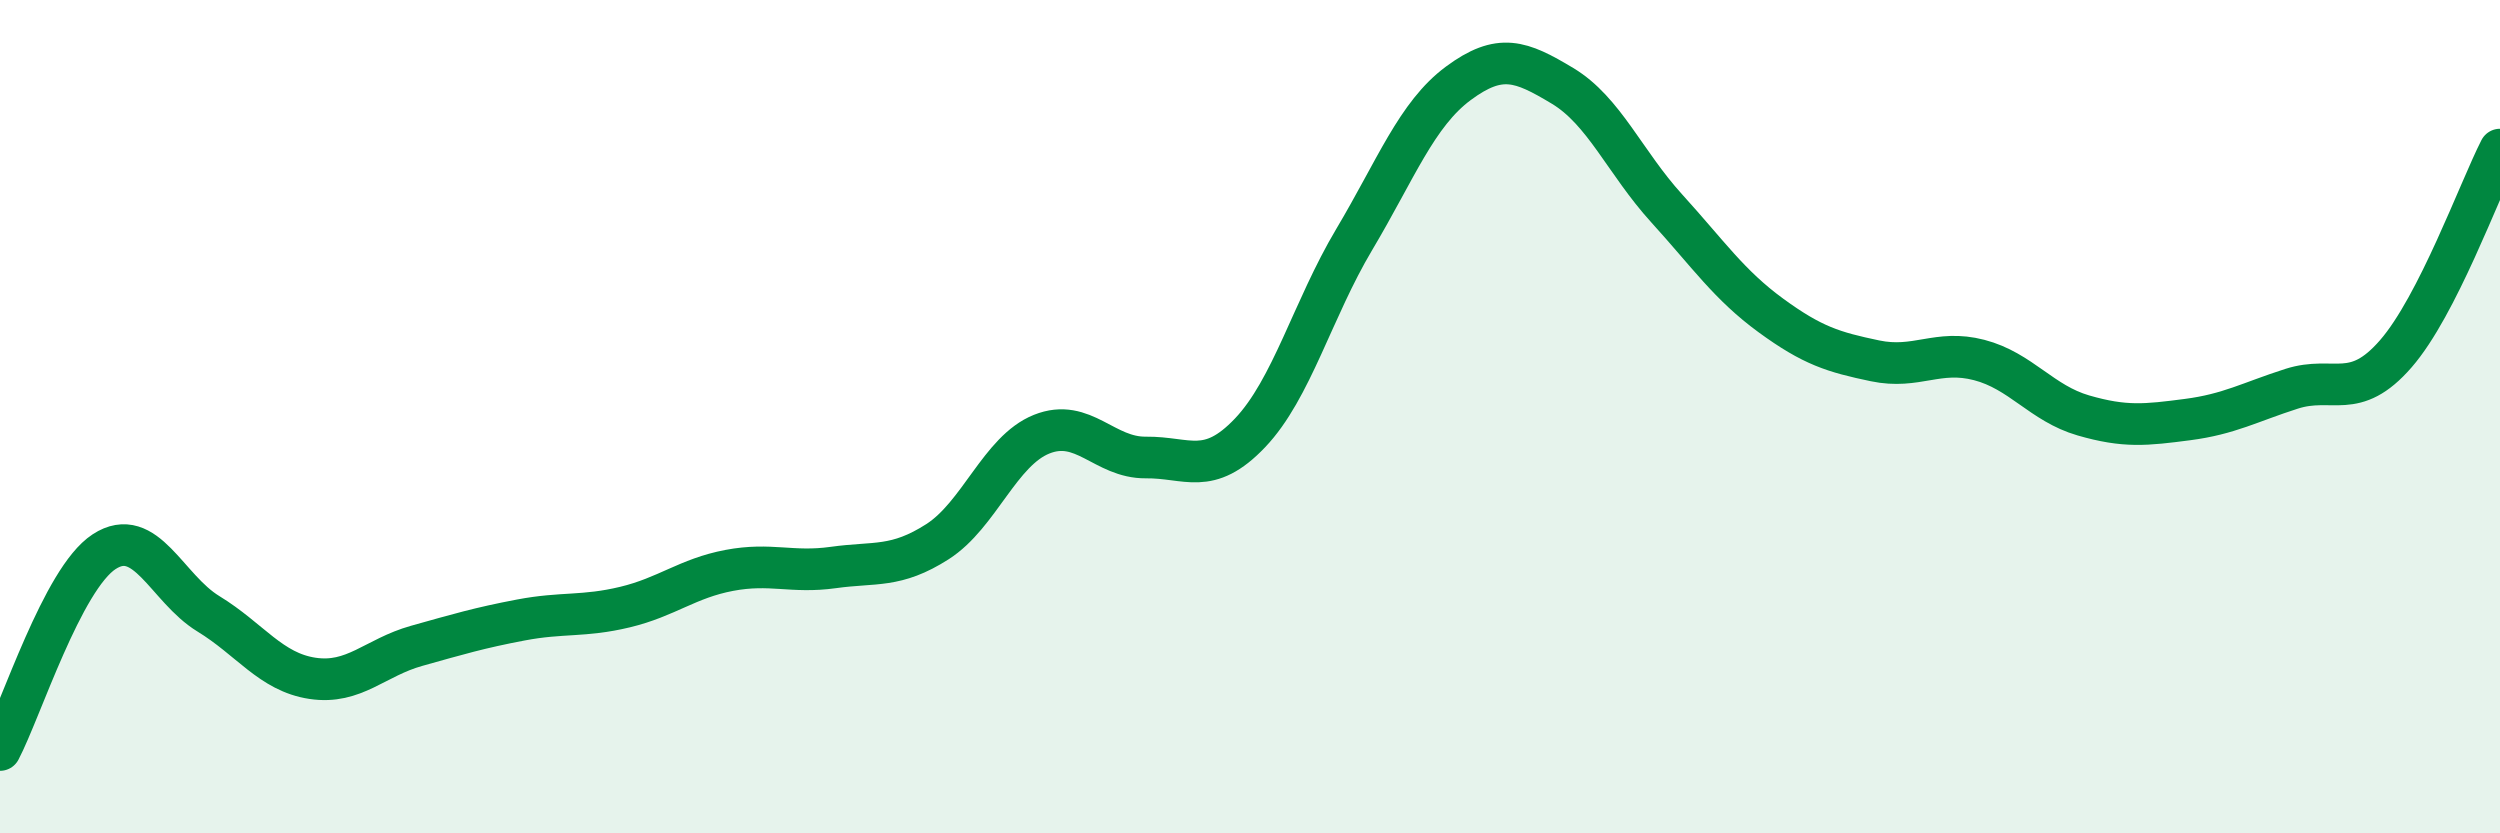 
    <svg width="60" height="20" viewBox="0 0 60 20" xmlns="http://www.w3.org/2000/svg">
      <path
        d="M 0,18 C 0.5,17.05 1.5,13.89 2.5,13.24 C 3.5,12.59 4,14.12 5,14.73 C 6,15.34 6.5,16.13 7.5,16.28 C 8.5,16.43 9,15.78 10,15.5 C 11,15.22 11.5,15.07 12.5,14.88 C 13.5,14.69 14,14.81 15,14.57 C 16,14.33 16.5,13.88 17.5,13.69 C 18.5,13.5 19,13.76 20,13.62 C 21,13.48 21.5,13.64 22.5,13 C 23.5,12.36 24,10.82 25,10.42 C 26,10.02 26.5,10.99 27.5,10.98 C 28.5,10.97 29,11.44 30,10.39 C 31,9.34 31.5,7.43 32.5,5.75 C 33.5,4.07 34,2.74 35,2 C 36,1.26 36.5,1.46 37.5,2.06 C 38.5,2.66 39,3.9 40,5 C 41,6.1 41.5,6.84 42.5,7.57 C 43.5,8.3 44,8.45 45,8.66 C 46,8.87 46.5,8.38 47.5,8.64 C 48.5,8.9 49,9.68 50,9.97 C 51,10.26 51.5,10.2 52.5,10.07 C 53.5,9.94 54,9.65 55,9.33 C 56,9.01 56.5,9.64 57.5,8.49 C 58.5,7.34 59.5,4.57 60,3.59L60 20L0 20Z"
        fill="#008740"
        opacity="0.1"
        stroke-linecap="round"
        stroke-linejoin="round"
      />
      <path
        d="M 0,18 C 0.5,17.05 1.5,13.89 2.5,13.24 C 3.5,12.59 4,14.12 5,14.73 C 6,15.34 6.5,16.13 7.5,16.28 C 8.5,16.43 9,15.78 10,15.5 C 11,15.22 11.5,15.07 12.5,14.88 C 13.5,14.69 14,14.81 15,14.57 C 16,14.33 16.5,13.88 17.5,13.69 C 18.5,13.5 19,13.76 20,13.62 C 21,13.48 21.5,13.64 22.5,13 C 23.5,12.36 24,10.82 25,10.42 C 26,10.02 26.5,10.99 27.5,10.98 C 28.5,10.97 29,11.44 30,10.39 C 31,9.34 31.5,7.43 32.5,5.75 C 33.5,4.07 34,2.74 35,2 C 36,1.26 36.5,1.46 37.5,2.06 C 38.5,2.66 39,3.9 40,5 C 41,6.1 41.5,6.84 42.5,7.57 C 43.5,8.3 44,8.45 45,8.66 C 46,8.87 46.5,8.38 47.5,8.64 C 48.5,8.9 49,9.68 50,9.97 C 51,10.26 51.5,10.2 52.5,10.07 C 53.5,9.94 54,9.65 55,9.33 C 56,9.01 56.5,9.64 57.5,8.49 C 58.5,7.34 59.5,4.57 60,3.59"
        stroke="#008740"
        stroke-width="1"
        fill="none"
        stroke-linecap="round"
        stroke-linejoin="round"
      />
    </svg>
  